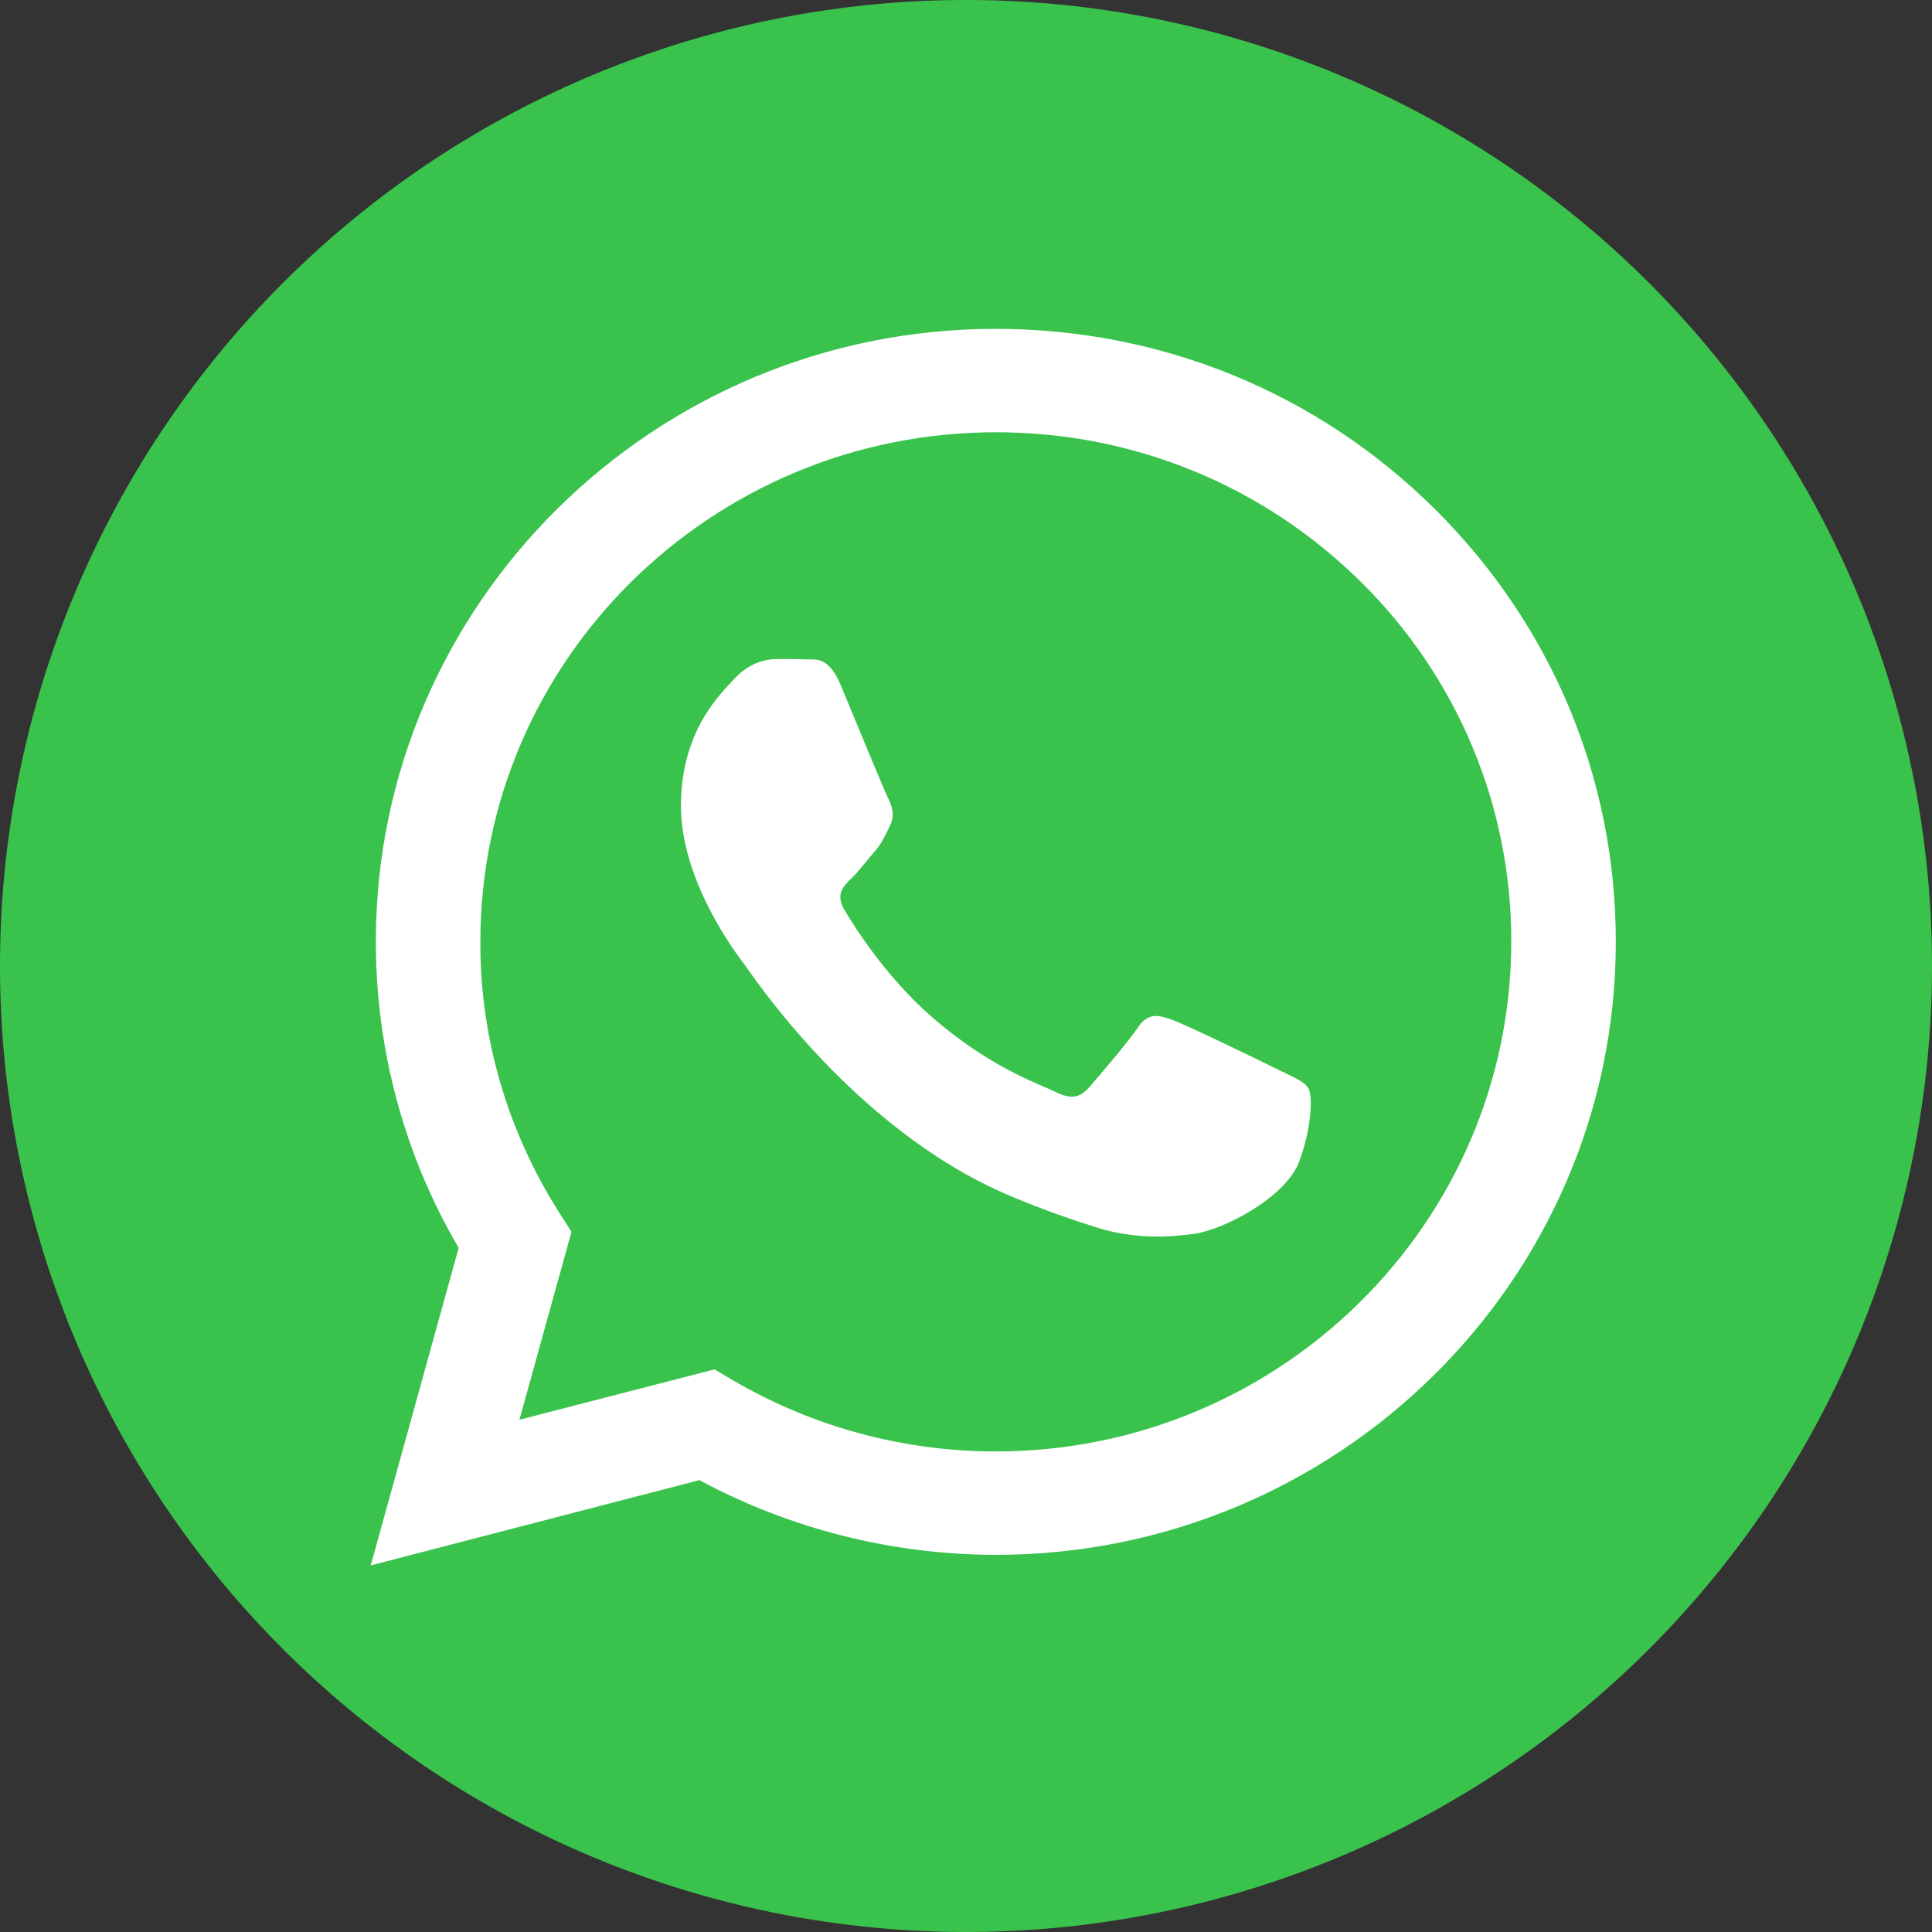 <?xml version="1.0" standalone="no"?><!DOCTYPE svg PUBLIC "-//W3C//DTD SVG 1.1//EN" "http://www.w3.org/Graphics/SVG/1.1/DTD/svg11.dtd"><svg t="1743651717933" class="icon" viewBox="0 0 1024 1024" version="1.1" xmlns="http://www.w3.org/2000/svg" p-id="5571" width="48" height="48" xmlns:xlink="http://www.w3.org/1999/xlink"><rect x="0" y="0" width="1024" height="1024" fill="#333333" stroke="none"/><path d="M512 512m-512 0a512 512 0 1 0 1024 0 512 512 0 1 0-1024 0Z" fill="#3AC34C" p-id="5572" data-spm-anchor-id="a313x.search_index.0.i3.7d513a81mtcALC" class="selected"></path><path d="M760.2 269.5c-62.1-61.4-144.6-95.2-232.5-95.2-181.1 0-328.5 145.7-328.5 324.8 0 57.2 15.1 113.2 43.9 162.3l-46.6 168.3 174.2-45.2c48.2 25.9 102.1 39.5 157 39.6h0.1c181.1 0 328.6-145.7 328.6-324.8 0.1-86.8-34.1-168.3-96.2-229.8zM527.8 769.3c-49 0-97-13-139.1-37.6l-10-5.9-103.4 26.7 27.6-99.6-6.5-10.2c-27.4-43-42-92.8-41.8-143.6 0-148.9 122.5-270 273.3-270 72.9 0 141.6 28.2 193.2 79.1 51.4 50.6 80.1 119.3 79.9 191-0.1 149-122.6 270.1-273.2 270.1zM677.6 567c-8.2-4.1-48.6-23.7-56.1-26.4-7.5-2.7-13-4.1-18.5 4.1-5.4 8.1-21.2 26.4-26 31.9-4.8 5.4-9.6 6.1-17.7 2.1-8.2-4.1-34.7-12.7-66.1-40.3-24.4-21.5-40.9-48.1-45.7-56.2-4.8-8.1-0.5-12.6 3.6-16.5 3.8-3.6 8.2-9.5 12.3-14.2 4.1-4.7 5.4-8.1 8.2-13.6 2.7-5.4 1.4-10.1-0.6-14.2-2.1-4.1-18.5-44-25.3-60.3-6.6-15.9-13.5-13.7-18.5-13.9-4.8-0.2-10.2-0.2-15.7-0.2-5.4 0-14.4 2-21.9 10.1-7.5 8.1-28.7 27.8-28.7 67.7 0 39.9 29.4 78.5 33.6 84 4.1 5.4 57.9 87.4 140.3 122.5 19.6 8.3 34.8 13.3 46.8 17.1 19.7 6.1 37.6 5.2 51.7 3.2 15.8-2.3 48.6-19.6 55.4-38.5 6.9-18.9 6.9-35.2 4.8-38.5-2.1-3.7-7.6-5.8-15.9-9.9z m0 0" fill="#FFFFFF" p-id="5573"></path></svg>